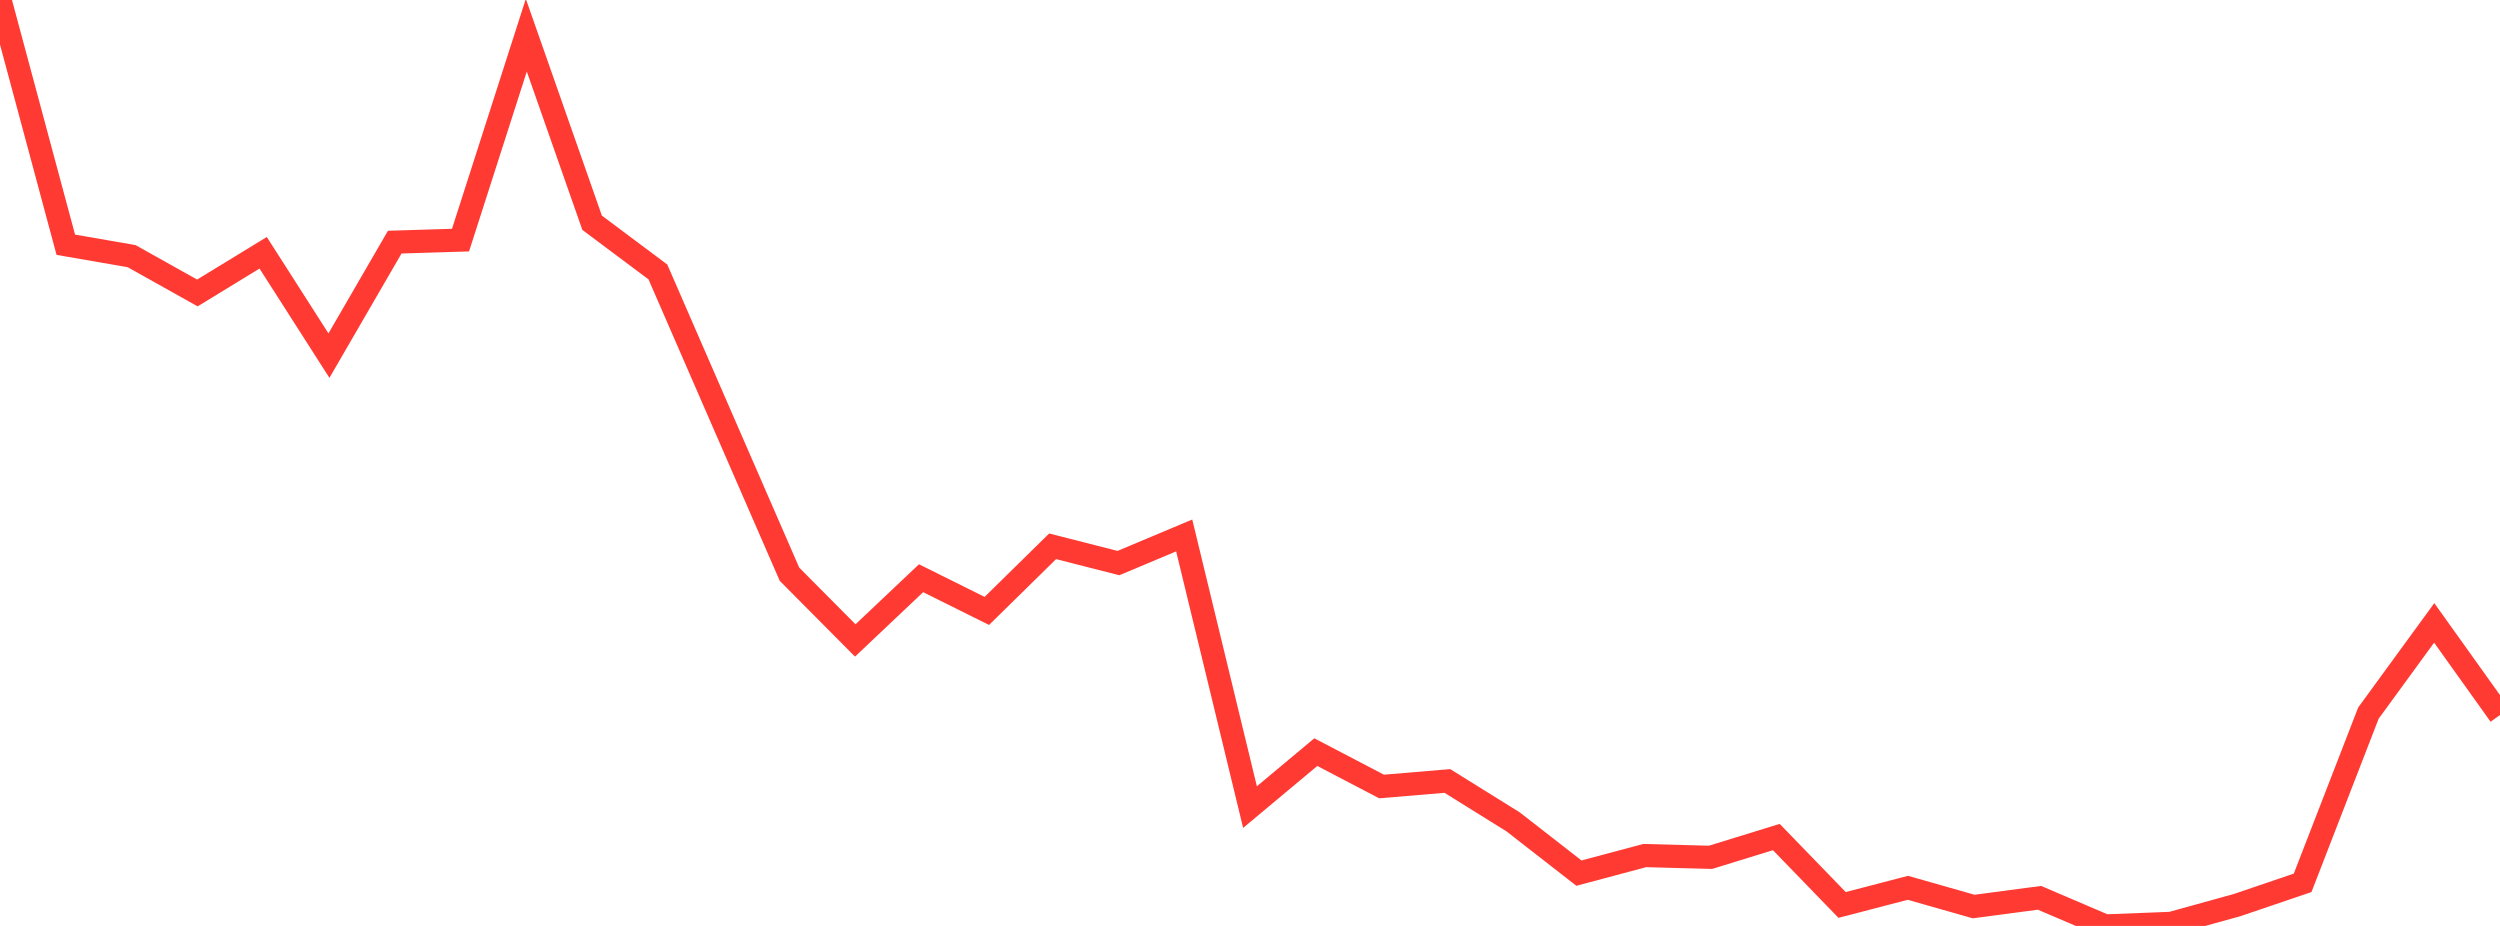 <?xml version="1.0" standalone="no"?>
<!DOCTYPE svg PUBLIC "-//W3C//DTD SVG 1.1//EN" "http://www.w3.org/Graphics/SVG/1.1/DTD/svg11.dtd">

<svg width="135" height="50" viewBox="0 0 135 50" preserveAspectRatio="none" 
  xmlns="http://www.w3.org/2000/svg"
  xmlns:xlink="http://www.w3.org/1999/xlink">


<polyline points="0.0, 0.0 3.553, 13.216 7.105, 13.831 10.658, 15.82 14.211, 13.65 17.763, 19.204 21.316, 13.075 24.868, 12.966 28.421, 1.9 31.974, 12.029 35.526, 14.685 39.079, 22.849 42.632, 31.008 46.184, 34.585 49.737, 31.224 53.289, 32.99 56.842, 29.5 60.395, 30.406 63.947, 28.914 67.5, 43.583 71.053, 40.615 74.605, 42.471 78.158, 42.172 81.711, 44.383 85.263, 47.149 88.816, 46.2 92.368, 46.296 95.921, 45.2 99.474, 48.867 103.026, 47.942 106.579, 48.953 110.132, 48.482 113.684, 50.0 117.237, 49.862 120.789, 48.88 124.342, 47.673 127.895, 38.506 131.447, 33.637 135.0, 38.611" fill="none" stroke="#ff3a33" stroke-width="1.25"/>

</svg>
